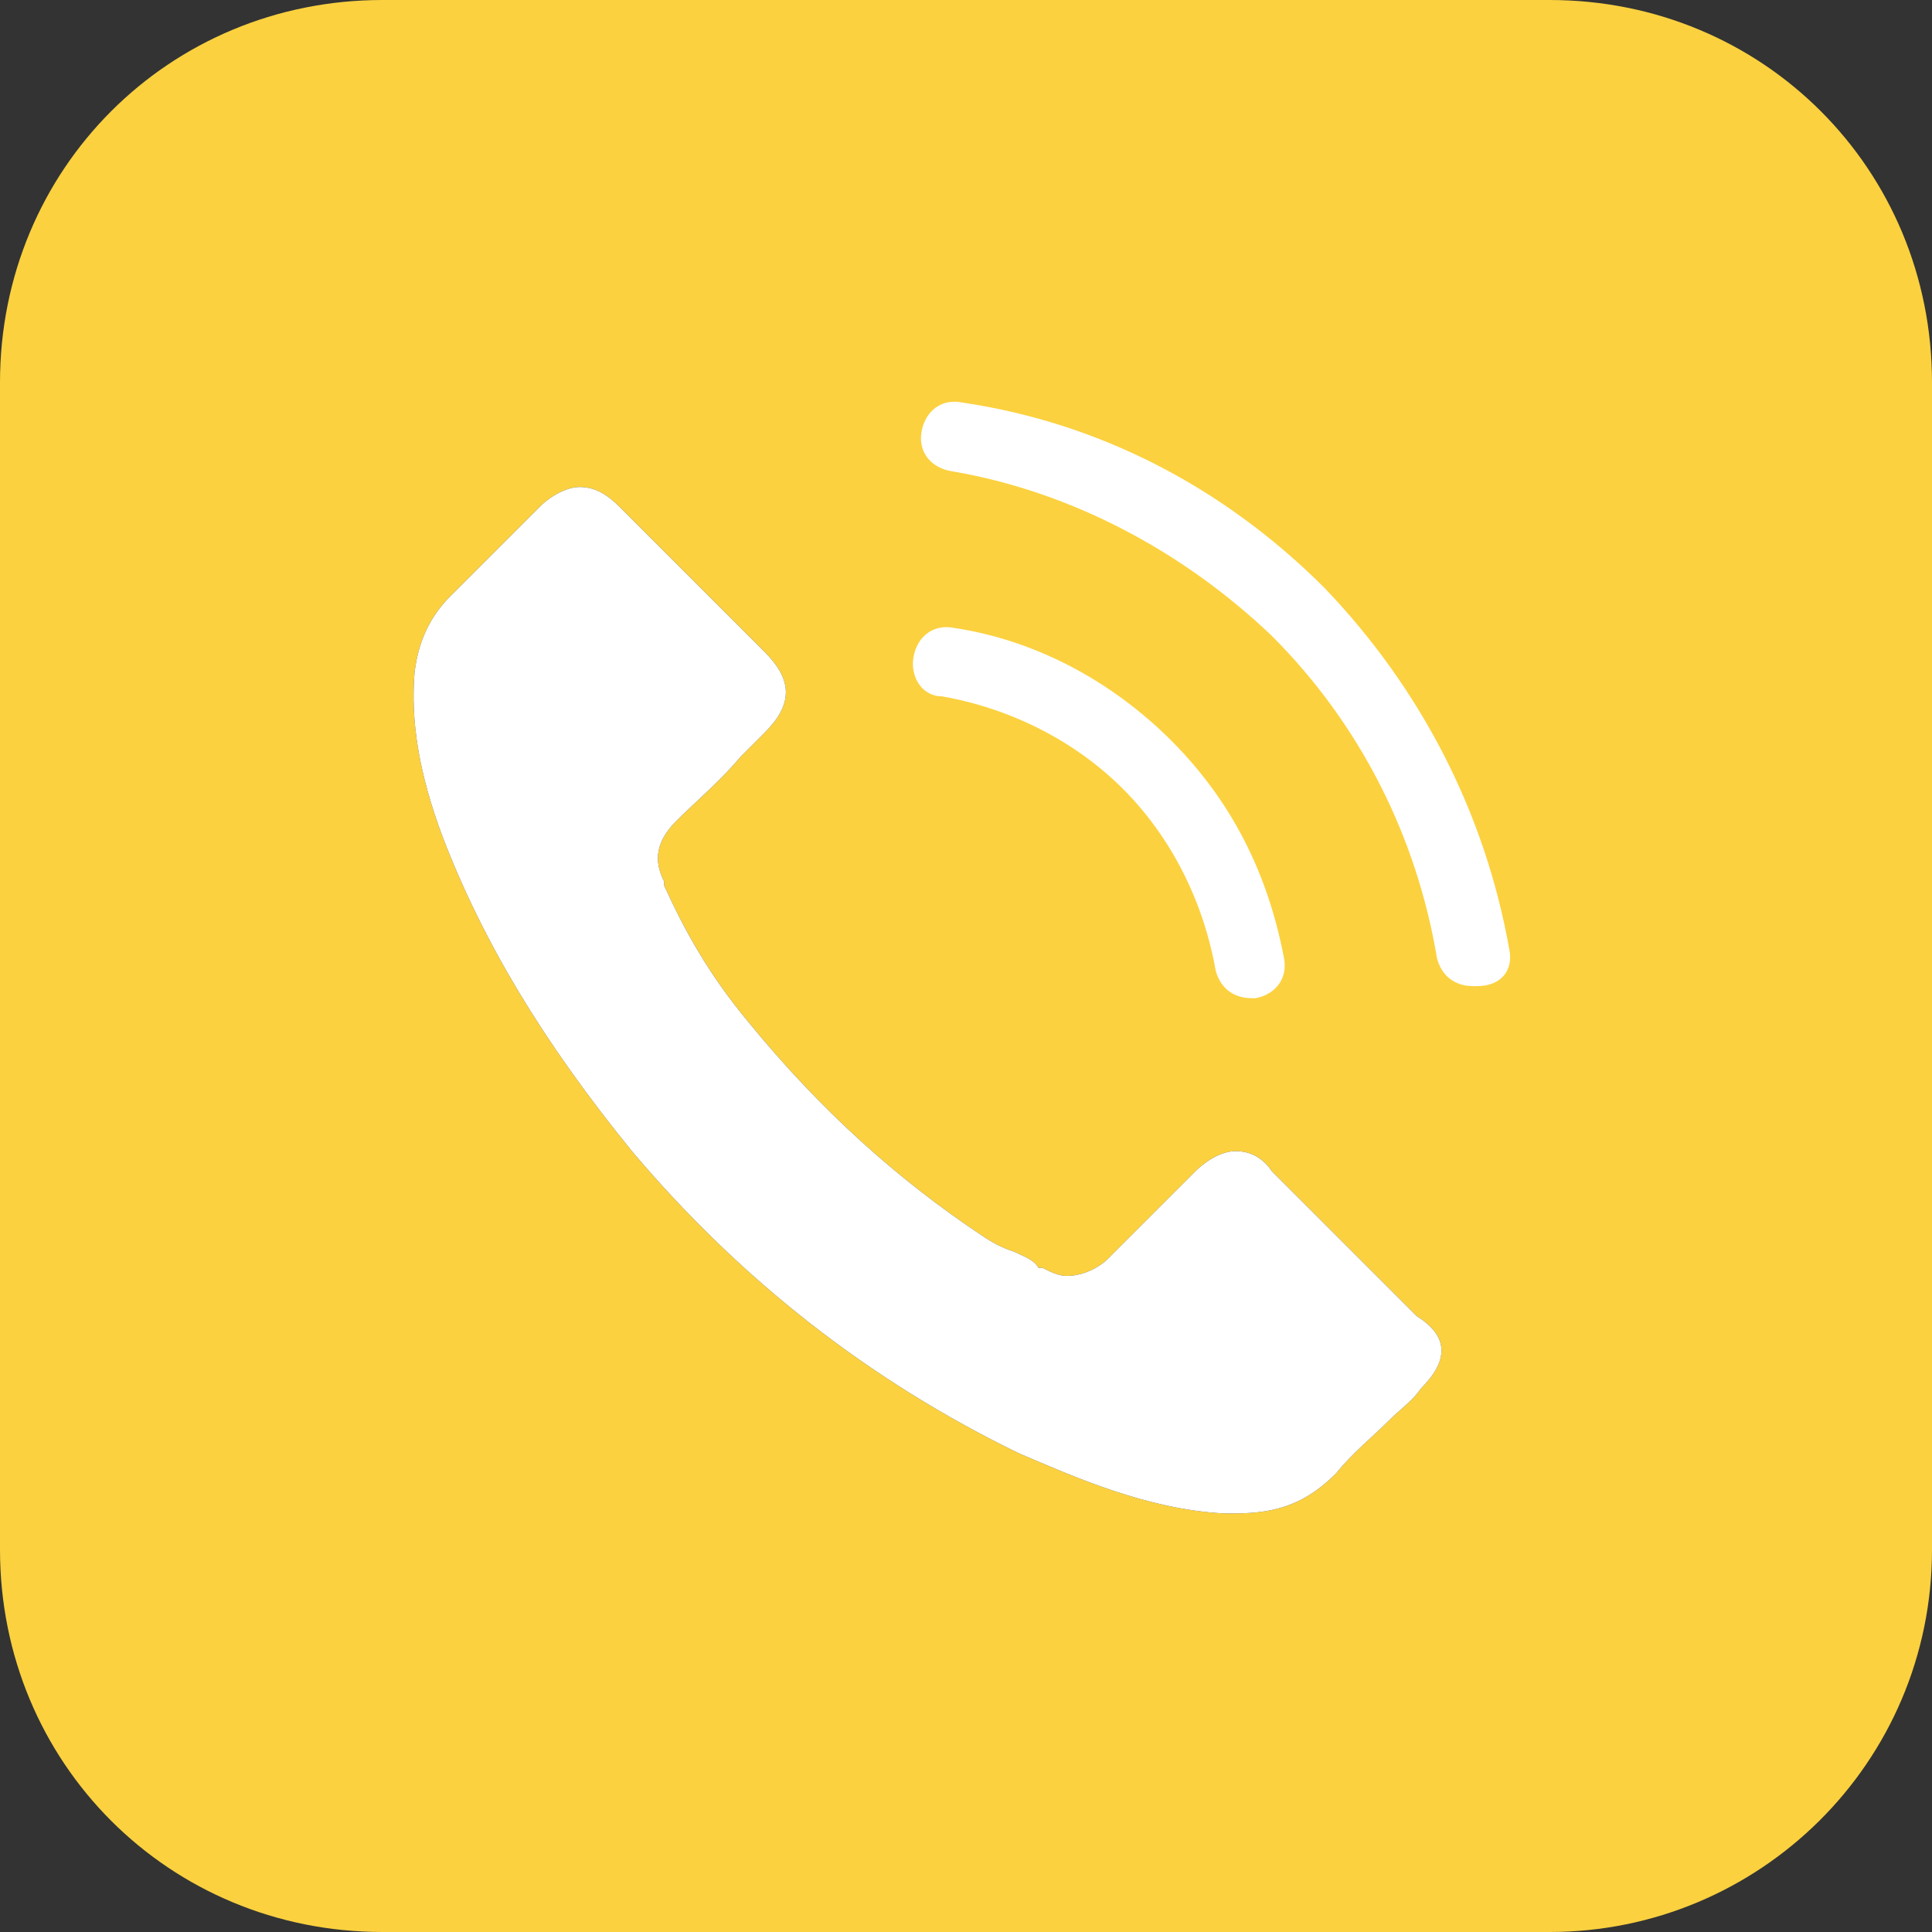 <?xml version="1.0" encoding="UTF-8"?> <svg xmlns="http://www.w3.org/2000/svg" xmlns:xlink="http://www.w3.org/1999/xlink" version="1.1" id="Слой_1" x="0px" y="0px" viewBox="0 0 48 48" style="enable-background:new 0 0 48 48;" xml:space="preserve"><rect x="0" y="0" width="48" height="48" fill="#333333" stroke="none"/> <style type="text/css"> .st0{fill-rule:evenodd;clip-rule:evenodd;fill:#FBD13F;} .st1{fill-rule:evenodd;clip-rule:evenodd;fill:#FFFFFF;} .st2{fill:#FFFFFF;} </style> <path class="st0" d="M38.5,0h-29C4.2,0,0,4.2,0,9.5v29C0,43.8,4.2,48,9.5,48h29c5.2,0,9.5-4.2,9.5-9.5v-29C48,4.2,43.8,0,38.5,0z M35.3,34.5c-0.2,0.3-0.5,0.5-0.8,0.8c-0.4,0.4-0.9,0.8-1.3,1.3c-0.7,0.7-1.4,1-2.5,1c-0.1,0-0.2,0-0.3,0c-1.9-0.1-3.7-0.9-5.1-1.5 c-3.7-1.8-6.9-4.3-9.6-7.5c-2.2-2.7-3.7-5.2-4.7-7.8c-0.6-1.6-0.8-2.9-0.7-4.1c0.1-0.8,0.4-1.4,0.9-1.9l2.2-2.2 c0.3-0.3,0.7-0.5,1-0.5c0.4,0,0.7,0.2,1,0.5c0,0,0,0,0,0c0.4,0.4,0.8,0.8,1.2,1.2c0.2,0.2,0.4,0.4,0.6,0.6l1.8,1.8 c0.7,0.7,0.7,1.3,0,2c-0.2,0.2-0.4,0.4-0.6,0.6c-0.5,0.6-1.1,1.1-1.6,1.6c0,0,0,0,0,0c-0.6,0.6-0.5,1.1-0.3,1.5c0,0,0,0,0,0.1 c0.5,1.1,1.1,2.2,2.1,3.4h0c1.8,2.2,3.7,3.9,5.8,5.3c0.3,0.2,0.5,0.3,0.8,0.4c0.2,0.1,0.5,0.2,0.6,0.4c0,0,0,0,0.1,0 c0.2,0.1,0.4,0.2,0.6,0.2c0.5,0,0.9-0.3,1-0.4l2.2-2.2c0.2-0.2,0.6-0.5,1-0.5c0.4,0,0.7,0.2,0.9,0.5c0,0,0,0,0,0l3.6,3.6 C36,33.2,36,33.8,35.3,34.5z"></path> <path class="st1" d="M35.3,34.5c-0.2,0.3-0.5,0.5-0.8,0.8c-0.4,0.4-0.9,0.8-1.3,1.3c-0.7,0.7-1.4,1-2.5,1c-0.1,0-0.2,0-0.3,0 c-1.9-0.1-3.7-0.9-5.1-1.5c-3.7-1.8-6.9-4.3-9.6-7.5c-2.2-2.7-3.7-5.2-4.7-7.8c-0.6-1.6-0.8-2.9-0.7-4.1c0.1-0.8,0.4-1.4,0.9-1.9 l2.2-2.2c0.3-0.3,0.7-0.5,1-0.5c0.4,0,0.7,0.2,1,0.5c0,0,0,0,0,0c0.4,0.4,0.8,0.8,1.2,1.2c0.2,0.2,0.4,0.4,0.6,0.6l1.8,1.8 c0.7,0.7,0.7,1.3,0,2c-0.2,0.2-0.4,0.4-0.6,0.6c-0.5,0.6-1.1,1.1-1.6,1.6c0,0,0,0,0,0c-0.6,0.6-0.5,1.1-0.3,1.5c0,0,0,0,0,0.1 c0.5,1.1,1.1,2.2,2.1,3.4h0c1.8,2.2,3.7,3.9,5.8,5.3c0.3,0.2,0.5,0.3,0.8,0.4c0.2,0.1,0.5,0.2,0.6,0.4c0,0,0,0,0.1,0 c0.2,0.1,0.4,0.2,0.6,0.2c0.5,0,0.9-0.3,1-0.4l2.2-2.2c0.2-0.2,0.6-0.5,1-0.5c0.4,0,0.7,0.2,0.9,0.5c0,0,0,0,0,0l3.6,3.6 C36,33.2,36,33.8,35.3,34.5z"></path> <g> <g> <path class="st2" d="M23.4,17.3c1.7,0.3,3.3,1.1,4.5,2.3c1.2,1.2,2,2.8,2.3,4.5c0.1,0.4,0.4,0.7,0.9,0.7c0.1,0,0.1,0,0.1,0 c0.5-0.1,0.8-0.5,0.7-1c-0.4-2.1-1.3-3.9-2.8-5.4c-1.5-1.5-3.4-2.5-5.4-2.8c-0.5-0.1-0.9,0.2-1,0.7C22.6,16.8,22.9,17.3,23.4,17.3 z"></path> <path class="st2" d="M37.5,23.6c-0.6-3.4-2.2-6.5-4.6-9c-2.5-2.5-5.6-4.1-9-4.6c-0.5-0.1-0.9,0.2-1,0.7c-0.1,0.5,0.2,0.9,0.7,1 c3,0.5,5.8,2,8,4.1c2.2,2.2,3.6,5,4.1,8c0.1,0.4,0.4,0.7,0.9,0.7c0.1,0,0.1,0,0.1,0C37.3,24.5,37.6,24.1,37.5,23.6z"></path> </g> </g> </svg> 
